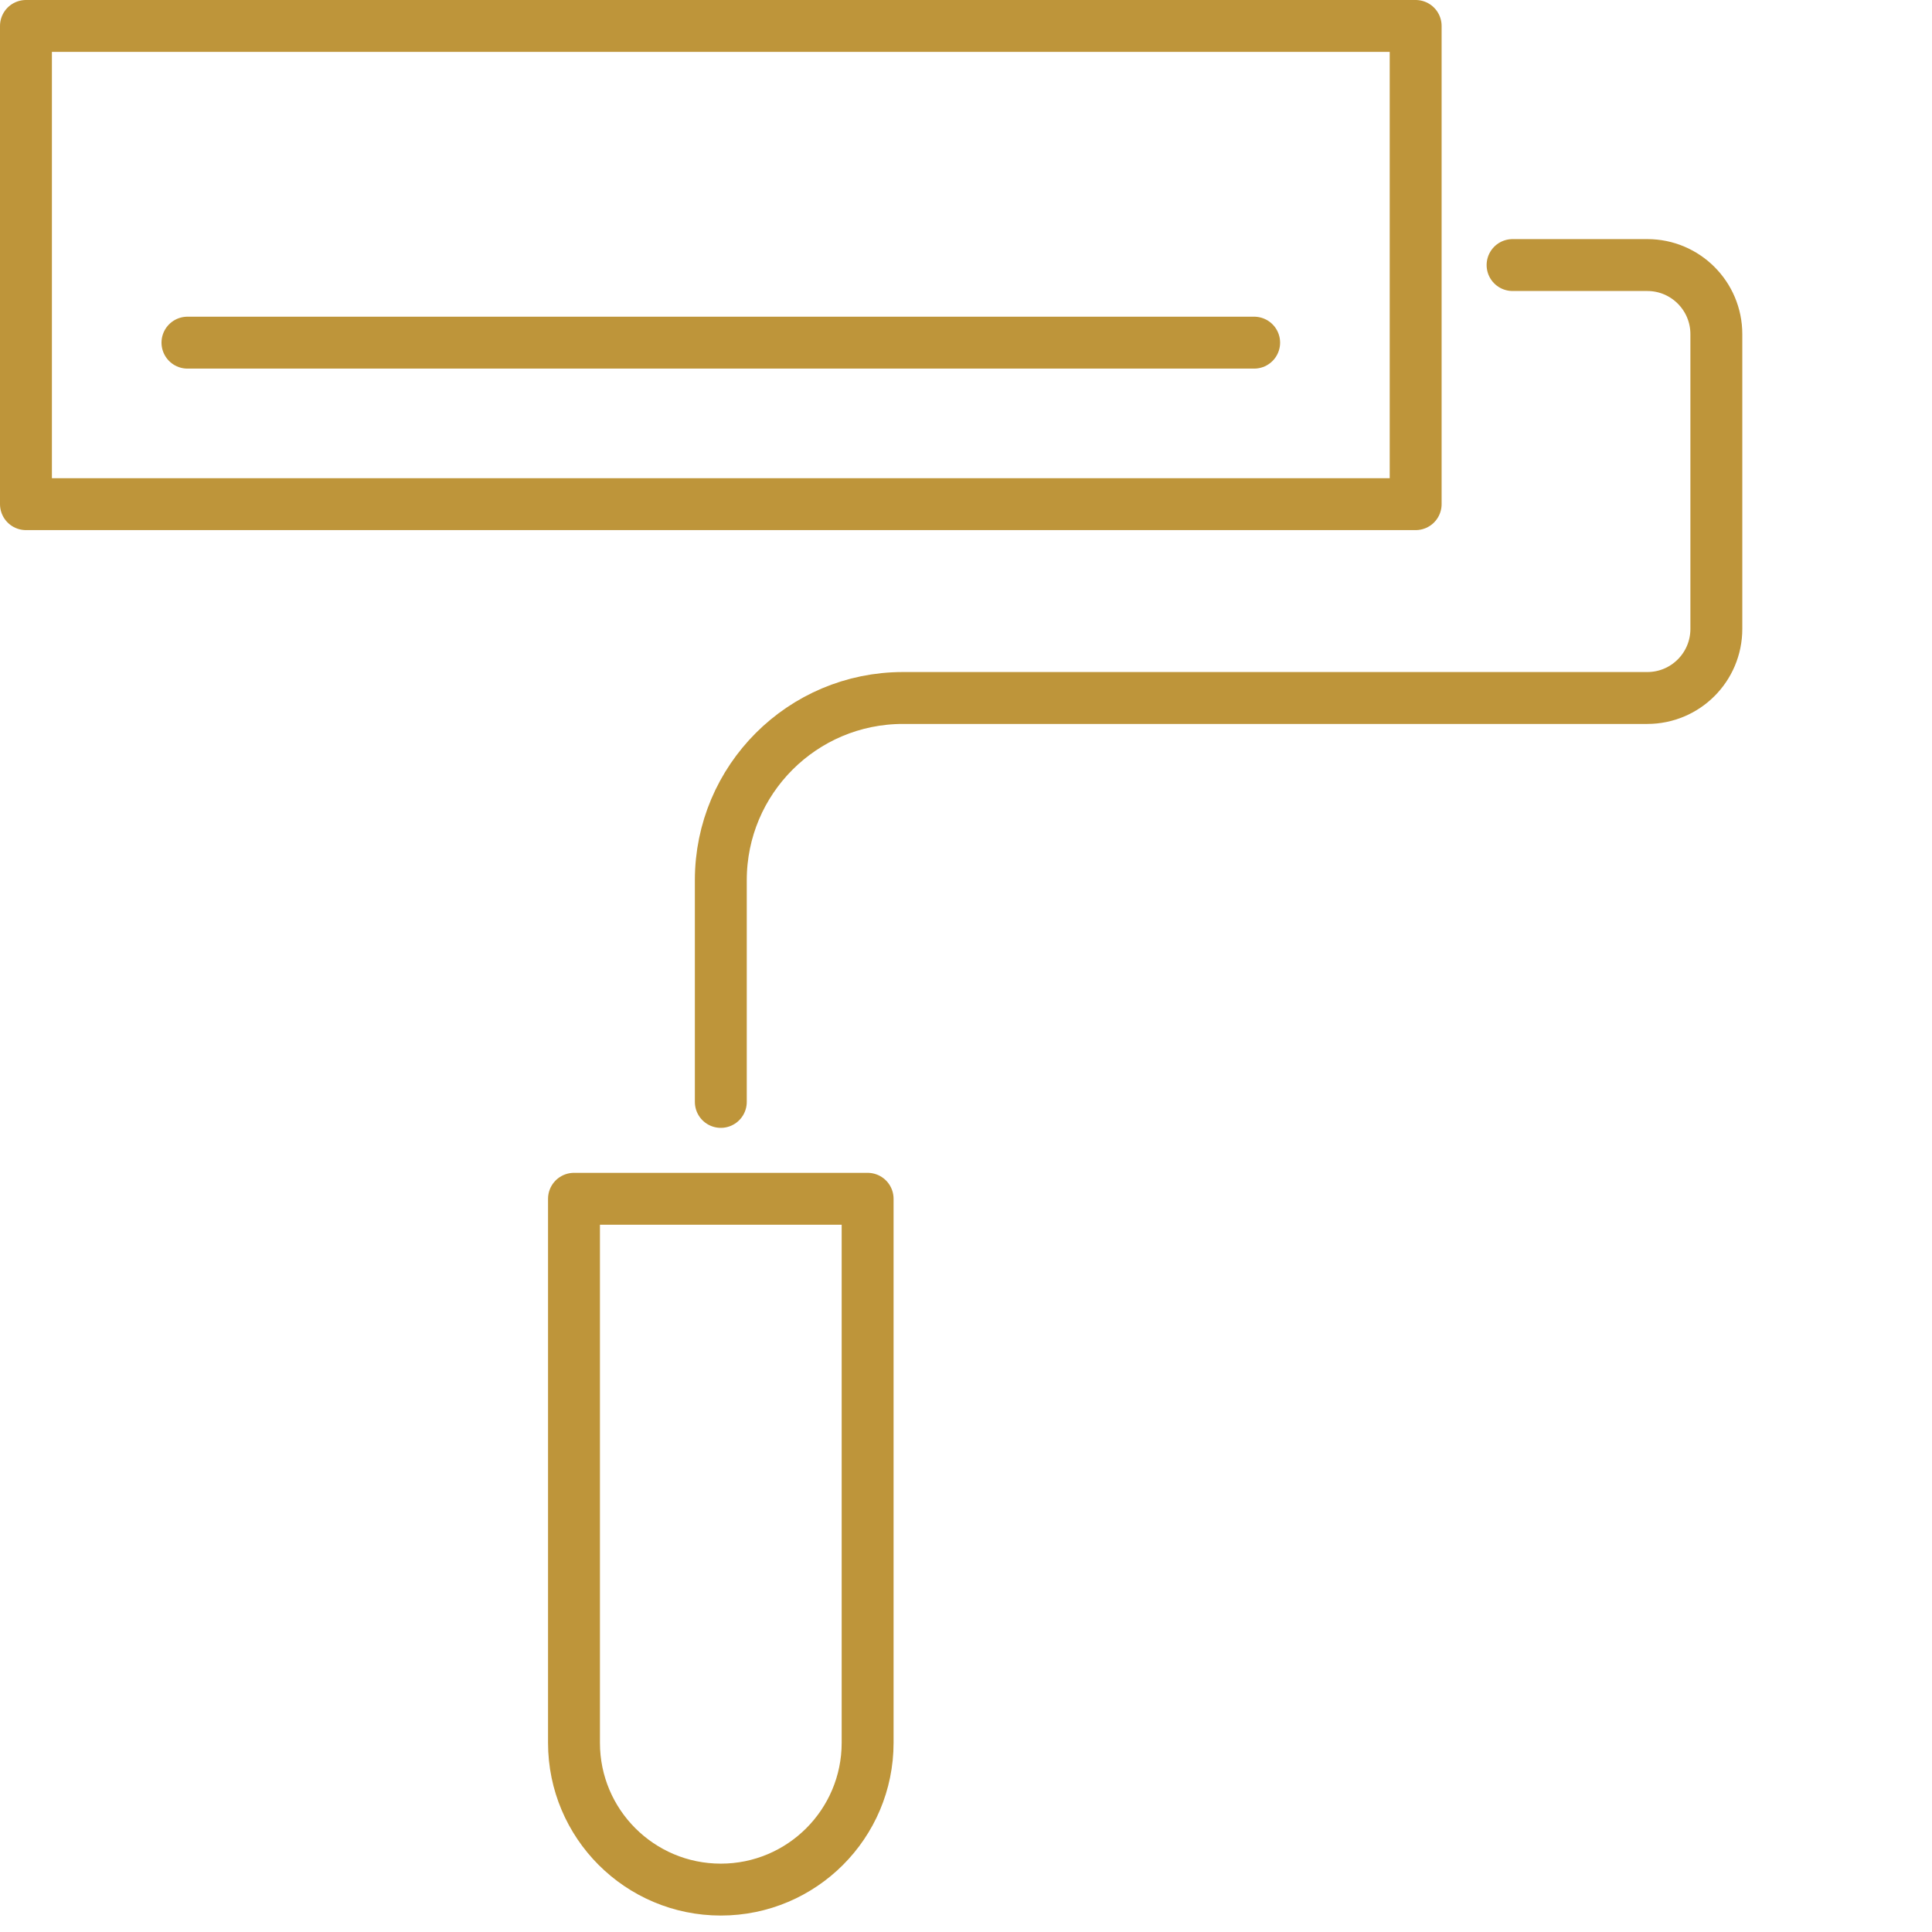 <svg clip-rule="evenodd" fill-rule="evenodd" stroke-linecap="round" stroke-linejoin="round" stroke-miterlimit="2" viewBox="0 0 80 80" xmlns="http://www.w3.org/2000/svg" xmlns:xlink="http://www.w3.org/1999/xlink"><clipPath id="a"><path clip-rule="evenodd" d="m0 0h61v67h-61z"/></clipPath><g fill="none"><path d="m0 0h80v80h-80z"/><g clip-path="url(#a)" stroke="#be953a" stroke-width="1.8" transform="matrix(1.194 0 0 1.194 -0 -0)"><path d="m.9.9h48.195v16.584h-48.195z"/><g transform="translate(-508.666 -458.592)"><path d="m561.122 467.784h4.673c1.322 0 2.394 1.073 2.394 2.395v10.224c0 1.323-1.072 2.395-2.394 2.395h-25.813c-3.49 0-6.318 2.829-6.318 6.318v7.69" stroke-linecap="butt"/><path d="m533.664 524.123c-2.812 0-5.092-2.28-5.092-5.091v-18.866h10.183v18.866c0 2.811-2.28 5.091-5.091 5.091z"/><path d="m515.167 470.475h36.993"/></g></g></g></svg>